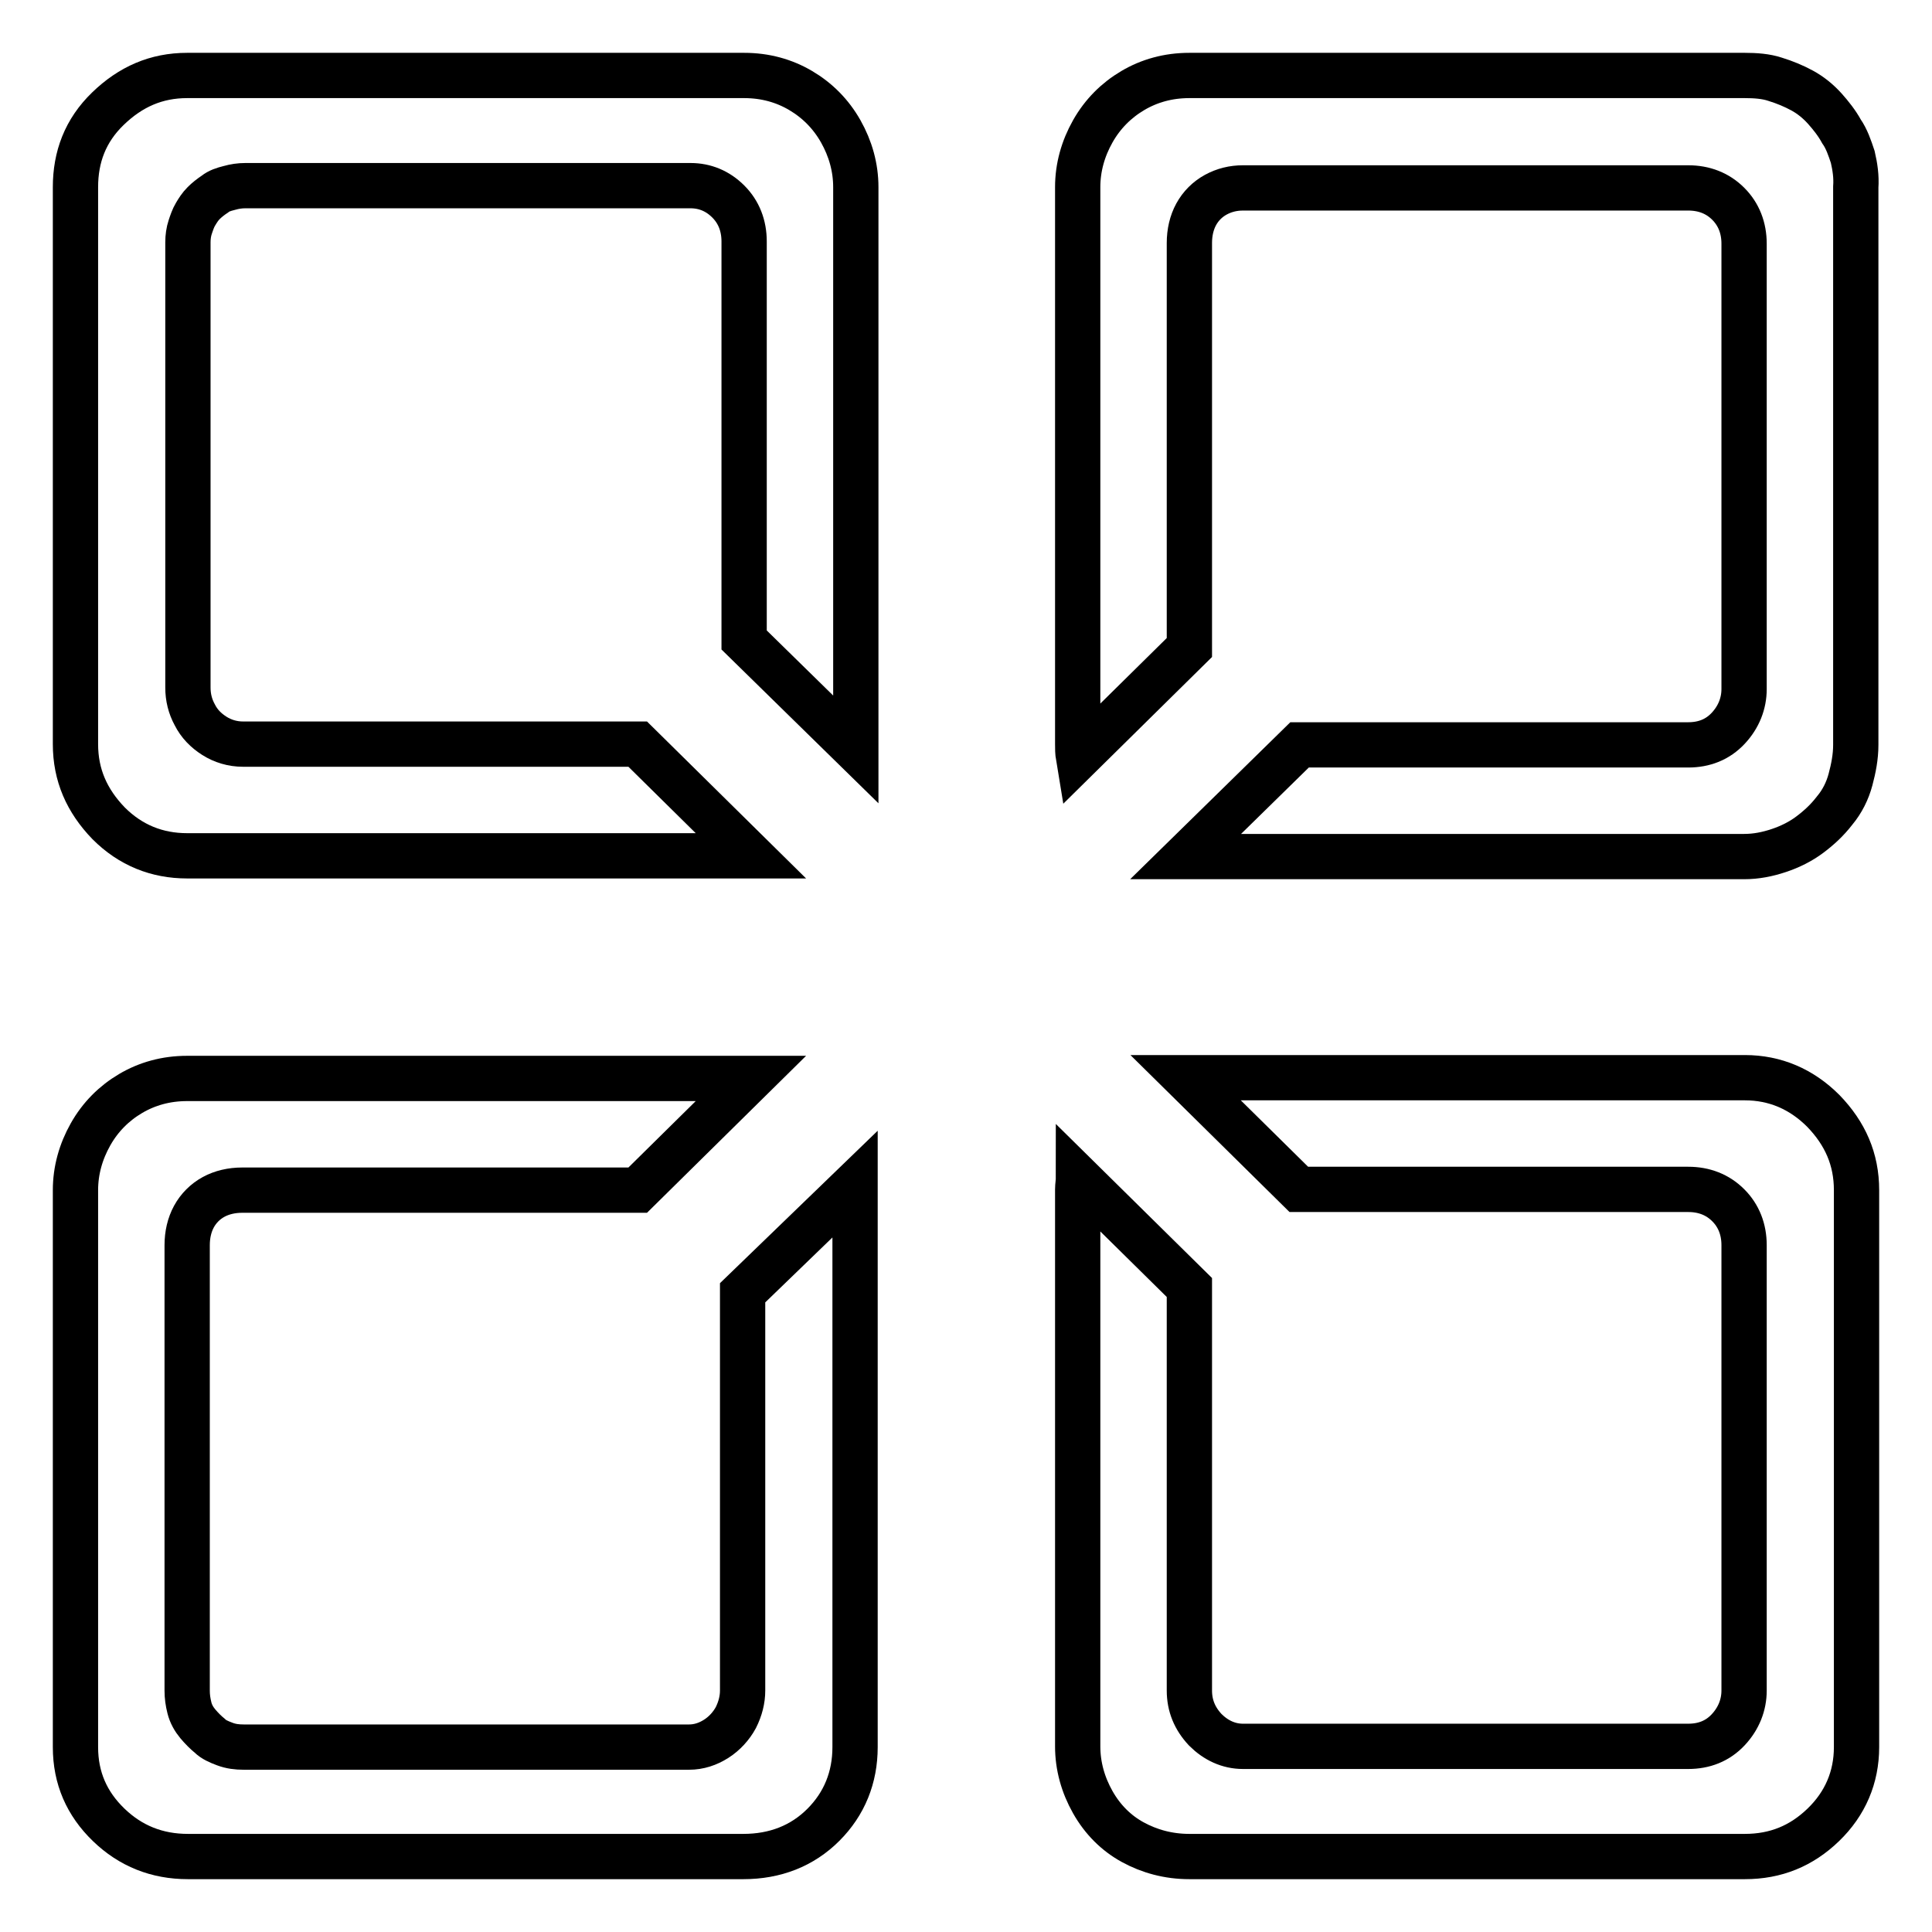 <?xml version="1.0" encoding="utf-8"?>
<!-- Svg Vector Icons : http://www.onlinewebfonts.com/icon -->
<!DOCTYPE svg PUBLIC "-//W3C//DTD SVG 1.1//EN" "http://www.w3.org/Graphics/SVG/1.1/DTD/svg11.dtd">
<svg version="1.1" xmlns="http://www.w3.org/2000/svg" xmlns:xlink="http://www.w3.org/1999/xlink" x="0px" y="0px" viewBox="0 0 256 256" enable-background="new 0 0 256 256" xml:space="preserve">
<g> <path stroke-width="6" fill-opacity="0" stroke="#000000"  d="M98.4,171.3V224c0,1.2-0.3,2.4-0.9,3.6c-0.6,1.1-1.5,2.1-2.6,2.8c-1.1,0.7-2.3,1.1-3.6,1.1h-59 c-0.9,0-1.7-0.1-2.5-0.4c-0.8-0.3-1.5-0.6-2-1.1c-0.5-0.4-1.1-1-1.6-1.6c-0.5-0.6-0.9-1.3-1.1-2.1c-0.2-0.8-0.3-1.5-0.3-2.3v-59 c0-1.4,0.3-2.7,0.9-3.8c0.6-1.1,1.5-2,2.6-2.6c1.1-0.6,2.4-0.9,3.8-0.9h52.4l15-14.8c-0.4,0-0.8,0-1.3,0H24.8c-2.8,0-5.3,0.7-7.5,2 s-4,3.1-5.3,5.4c-1.3,2.3-2,4.8-2,7.4v73.8c0,4.1,1.5,7.5,4.4,10.3c2.9,2.8,6.4,4.2,10.5,4.2h73.6c4.2,0,7.8-1.4,10.6-4.2 c2.8-2.8,4.2-6.3,4.2-10.3v-73.8c0-0.3,0-0.6,0-0.8L98.4,171.3L98.4,171.3z"/> <path stroke-width="6" fill-opacity="0" stroke="#000000"  d="M24.8,113.4h73.6c0.4,0,0.8,0,1.1,0l-15-14.8H32.2c-1.4,0-2.7-0.4-3.8-1.1c-1.1-0.7-2-1.6-2.6-2.8 c-0.6-1.1-0.9-2.3-0.9-3.6v-59c0-0.7,0.1-1.4,0.3-2c0.2-0.6,0.4-1.2,0.7-1.7c0.3-0.5,0.6-1,1.1-1.5c0.4-0.4,0.9-0.8,1.5-1.2 c0.5-0.4,1.1-0.6,1.9-0.8c0.7-0.2,1.4-0.3,2.1-0.3h59c1.9,0,3.6,0.7,5,2.1c1.4,1.4,2.1,3.2,2.1,5.3v52.8l14.8,14.5c0-0.3,0-0.6,0-1 V24.8c0-2.6-0.7-5.1-2-7.4c-1.3-2.3-3.1-4.1-5.3-5.4c-2.2-1.3-4.7-2-7.5-2H24.8c-4.1,0-7.5,1.5-10.5,4.4S10,20.8,10,24.8v73.8 c0,4.1,1.5,7.5,4.4,10.5C17.3,112,20.8,113.4,24.8,113.4L24.8,113.4z"/> <path stroke-width="6" fill-opacity="0" stroke="#000000"  d="M231.2,142.8h-73.6c-0.2,0-0.4,0-0.5,0l15,14.8h51.6c2.1,0,3.9,0.7,5.3,2.1c1.4,1.4,2.1,3.2,2.1,5.3v59 c0,1.9-0.7,3.7-2.1,5.2c-1.4,1.5-3.2,2.2-5.3,2.2h-59c-1.9,0-3.6-0.8-5-2.2c-1.4-1.5-2.1-3.2-2.1-5.2v-53.4l-14.7-14.5 c0,0.5-0.1,1-0.1,1.5v73.8c0,2.6,0.7,5.1,2,7.4c1.3,2.3,3.1,4.1,5.3,5.3c2.2,1.2,4.7,1.9,7.5,1.9h73.6c4.1,0,7.5-1.4,10.4-4.2 c2.9-2.8,4.4-6.3,4.4-10.3v-73.8c0-4.1-1.5-7.5-4.4-10.5C238.7,144.3,235.2,142.8,231.2,142.8L231.2,142.8z"/> <path stroke-width="6" fill-opacity="0" stroke="#000000"  d="M245.5,20.8c-0.4-1.2-0.8-2.4-1.5-3.4c-0.6-1.1-1.4-2.1-2.2-3c-0.9-1-1.9-1.8-3-2.4 c-1.1-0.6-2.3-1.1-3.6-1.5c-1.2-0.4-2.6-0.5-4-0.5h-73.6c-2.8,0-5.3,0.7-7.5,2c-2.2,1.3-4,3.1-5.3,5.4s-2,4.8-2,7.4v73.8 c0,0.6,0,1.1,0.1,1.7l14.7-14.5V32.2c0-1.4,0.3-2.7,0.9-3.8c0.6-1.1,1.5-2,2.6-2.6c1.1-0.6,2.3-0.9,3.6-0.9h59 c2.1,0,3.9,0.7,5.3,2.1c1.4,1.4,2.1,3.2,2.1,5.3v59c0,1.9-0.7,3.7-2.1,5.2c-1.4,1.5-3.2,2.2-5.3,2.2h-51.5l-15.1,14.8 c0.1,0,0.3,0,0.4,0h73.6c1.6,0,3.1-0.3,4.6-0.8c1.5-0.5,2.9-1.2,4.1-2.1c1.2-0.9,2.3-1.9,3.3-3.2c1-1.2,1.7-2.6,2.1-4.1 c0.4-1.5,0.7-3,0.7-4.6V24.8C246,23.4,245.8,22.1,245.5,20.8L245.5,20.8z"/></g>
</svg>